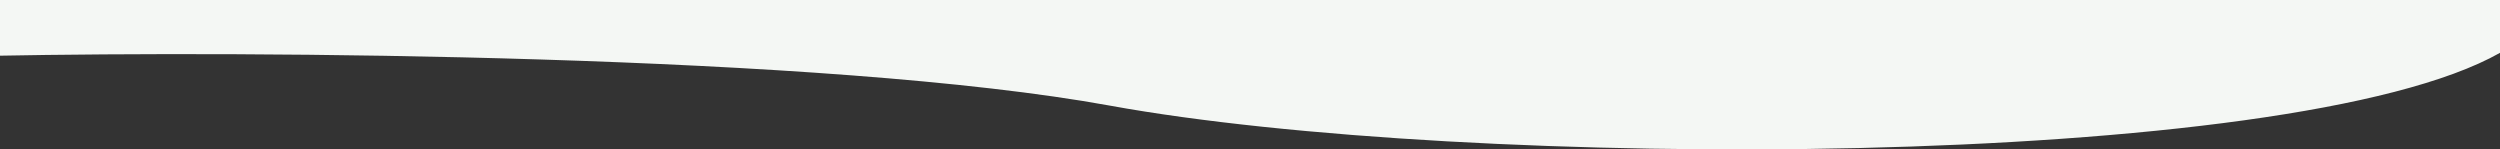 <svg xmlns="http://www.w3.org/2000/svg" width="1439" height="86" fill="none"><rect width="100%" height="100%" fill="#333333" stroke="none"/><path d="M639 60.821C475.8 31.086 143 29.284-3 32.1V0h1442v30.41c-121 68.423-596 67.578-800 30.41z" fill="#f4f7f4"/></svg>